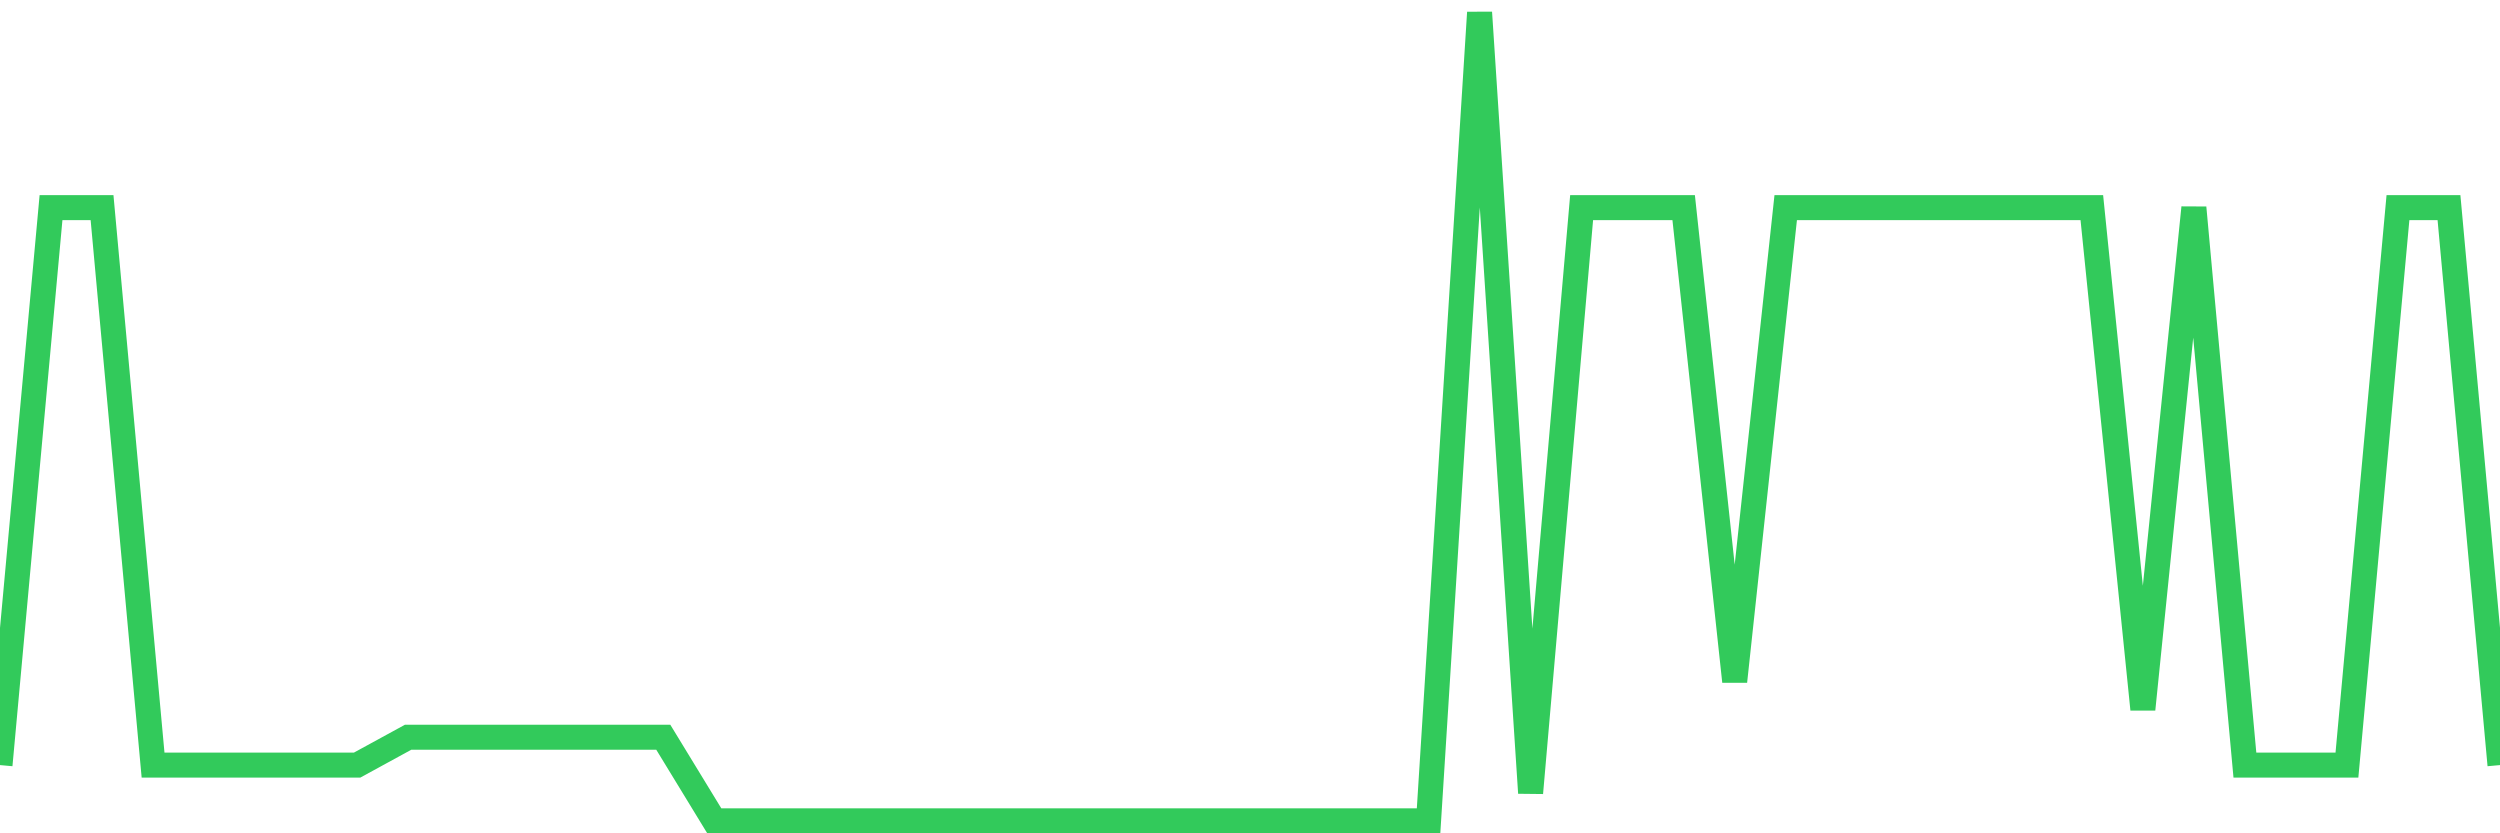 <svg
  xmlns="http://www.w3.org/2000/svg"
  xmlns:xlink="http://www.w3.org/1999/xlink"
  width="120"
  height="40"
  viewBox="0 0 120 40"
  preserveAspectRatio="none"
>
  <polyline
    points="0,36.724 2.449,9.966 4.898,9.966 7.347,36.724 9.796,36.724 12.245,36.724 14.694,36.724 17.143,36.724 19.592,35.386 22.041,35.386 24.49,35.386 26.939,35.386 29.388,35.386 31.837,35.386 34.286,39.4 36.735,39.4 39.184,39.4 41.633,39.4 44.082,39.4 46.531,39.4 48.98,39.4 51.429,39.4 53.878,39.4 56.327,39.4 58.776,39.4 61.224,39.4 63.673,39.4 66.122,39.4 68.571,39.4 71.02,0.6 73.469,38.062 75.918,9.966 78.367,9.966 80.816,9.966 83.265,32.71 85.714,9.966 88.163,9.966 90.612,9.966 93.061,9.966 95.51,9.966 97.959,9.966 100.408,9.966 102.857,34.048 105.306,9.966 107.755,36.724 110.204,36.724 112.653,36.724 115.102,9.966 117.551,9.966 120,36.724"
    fill="none"
    stroke="#32ca5b"
    stroke-width="1.2"
  >
  </polyline>
</svg>
